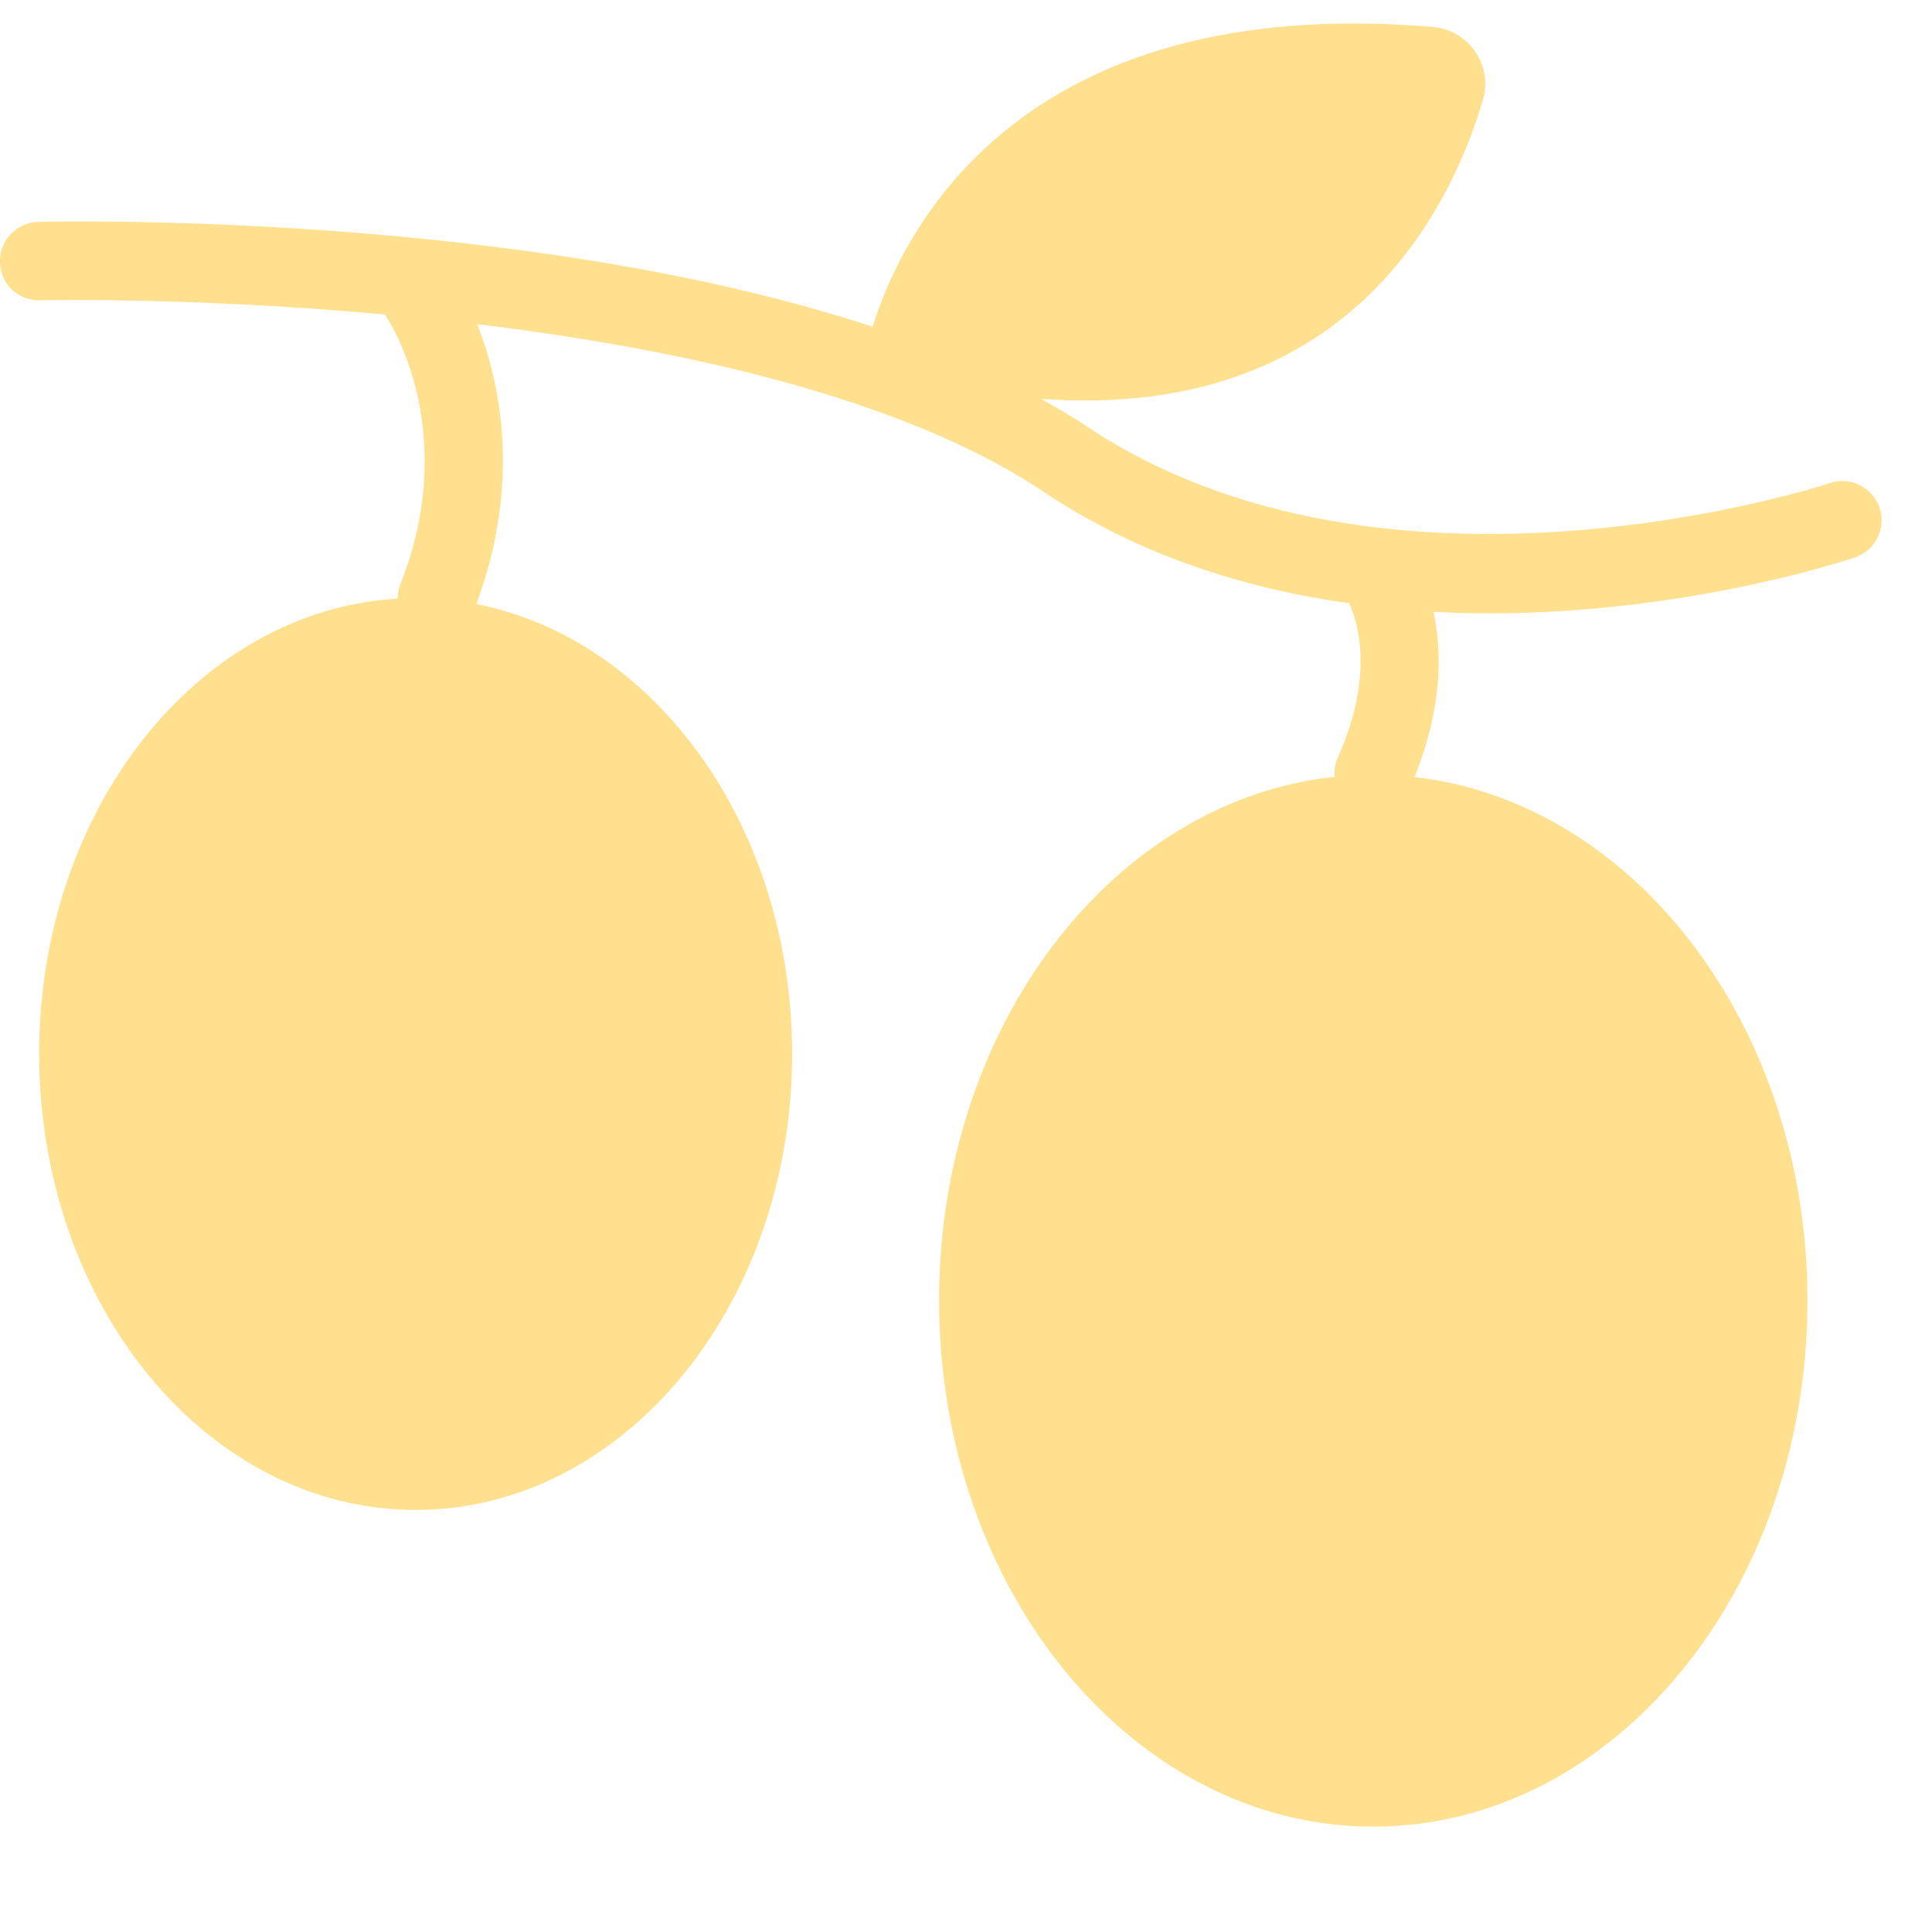 <svg width="15" height="15" viewBox="0 0 15 15" fill="none" xmlns="http://www.w3.org/2000/svg">
<path fill-rule="evenodd" clip-rule="evenodd" d="M14.593 3.942C14.539 3.783 14.365 3.697 14.207 3.751C14.173 3.762 10.782 4.876 8.439 3.311C8.326 3.236 8.206 3.165 8.083 3.097C10.458 3.269 11.257 1.638 11.513 0.777C11.593 0.507 11.404 0.232 11.123 0.209C7.91 -0.061 7.006 1.795 6.775 2.537C4.07 1.645 0.482 1.718 0.297 1.723C0.095 1.728 -0.057 1.929 0.021 2.141C0.064 2.258 0.181 2.332 0.305 2.332H0.312C0.336 2.33 1.505 2.306 2.989 2.442C3.063 2.554 3.563 3.384 3.109 4.534C3.094 4.571 3.088 4.61 3.088 4.648C1.539 4.736 0.304 6.282 0.304 8.181C0.304 10.137 1.613 11.723 3.227 11.723C4.841 11.723 6.15 10.137 6.15 8.181C6.15 6.42 5.088 4.963 3.698 4.69C4.049 3.745 3.885 2.973 3.705 2.517C5.258 2.705 6.995 3.079 8.101 3.817C8.847 4.316 9.673 4.571 10.475 4.684C10.553 4.855 10.663 5.264 10.384 5.888C10.363 5.935 10.359 5.983 10.362 6.031C8.641 6.215 7.291 7.964 7.291 10.097C7.291 12.353 8.801 14.182 10.662 14.182C12.523 14.182 14.033 12.353 14.033 10.098C14.033 7.973 12.693 6.228 10.982 6.033C11.2 5.494 11.197 5.059 11.13 4.75C11.277 4.758 11.423 4.762 11.566 4.762C13.088 4.762 14.315 4.357 14.402 4.328C14.561 4.274 14.646 4.102 14.593 3.942Z" fill="#FFE08E"/>
</svg>
